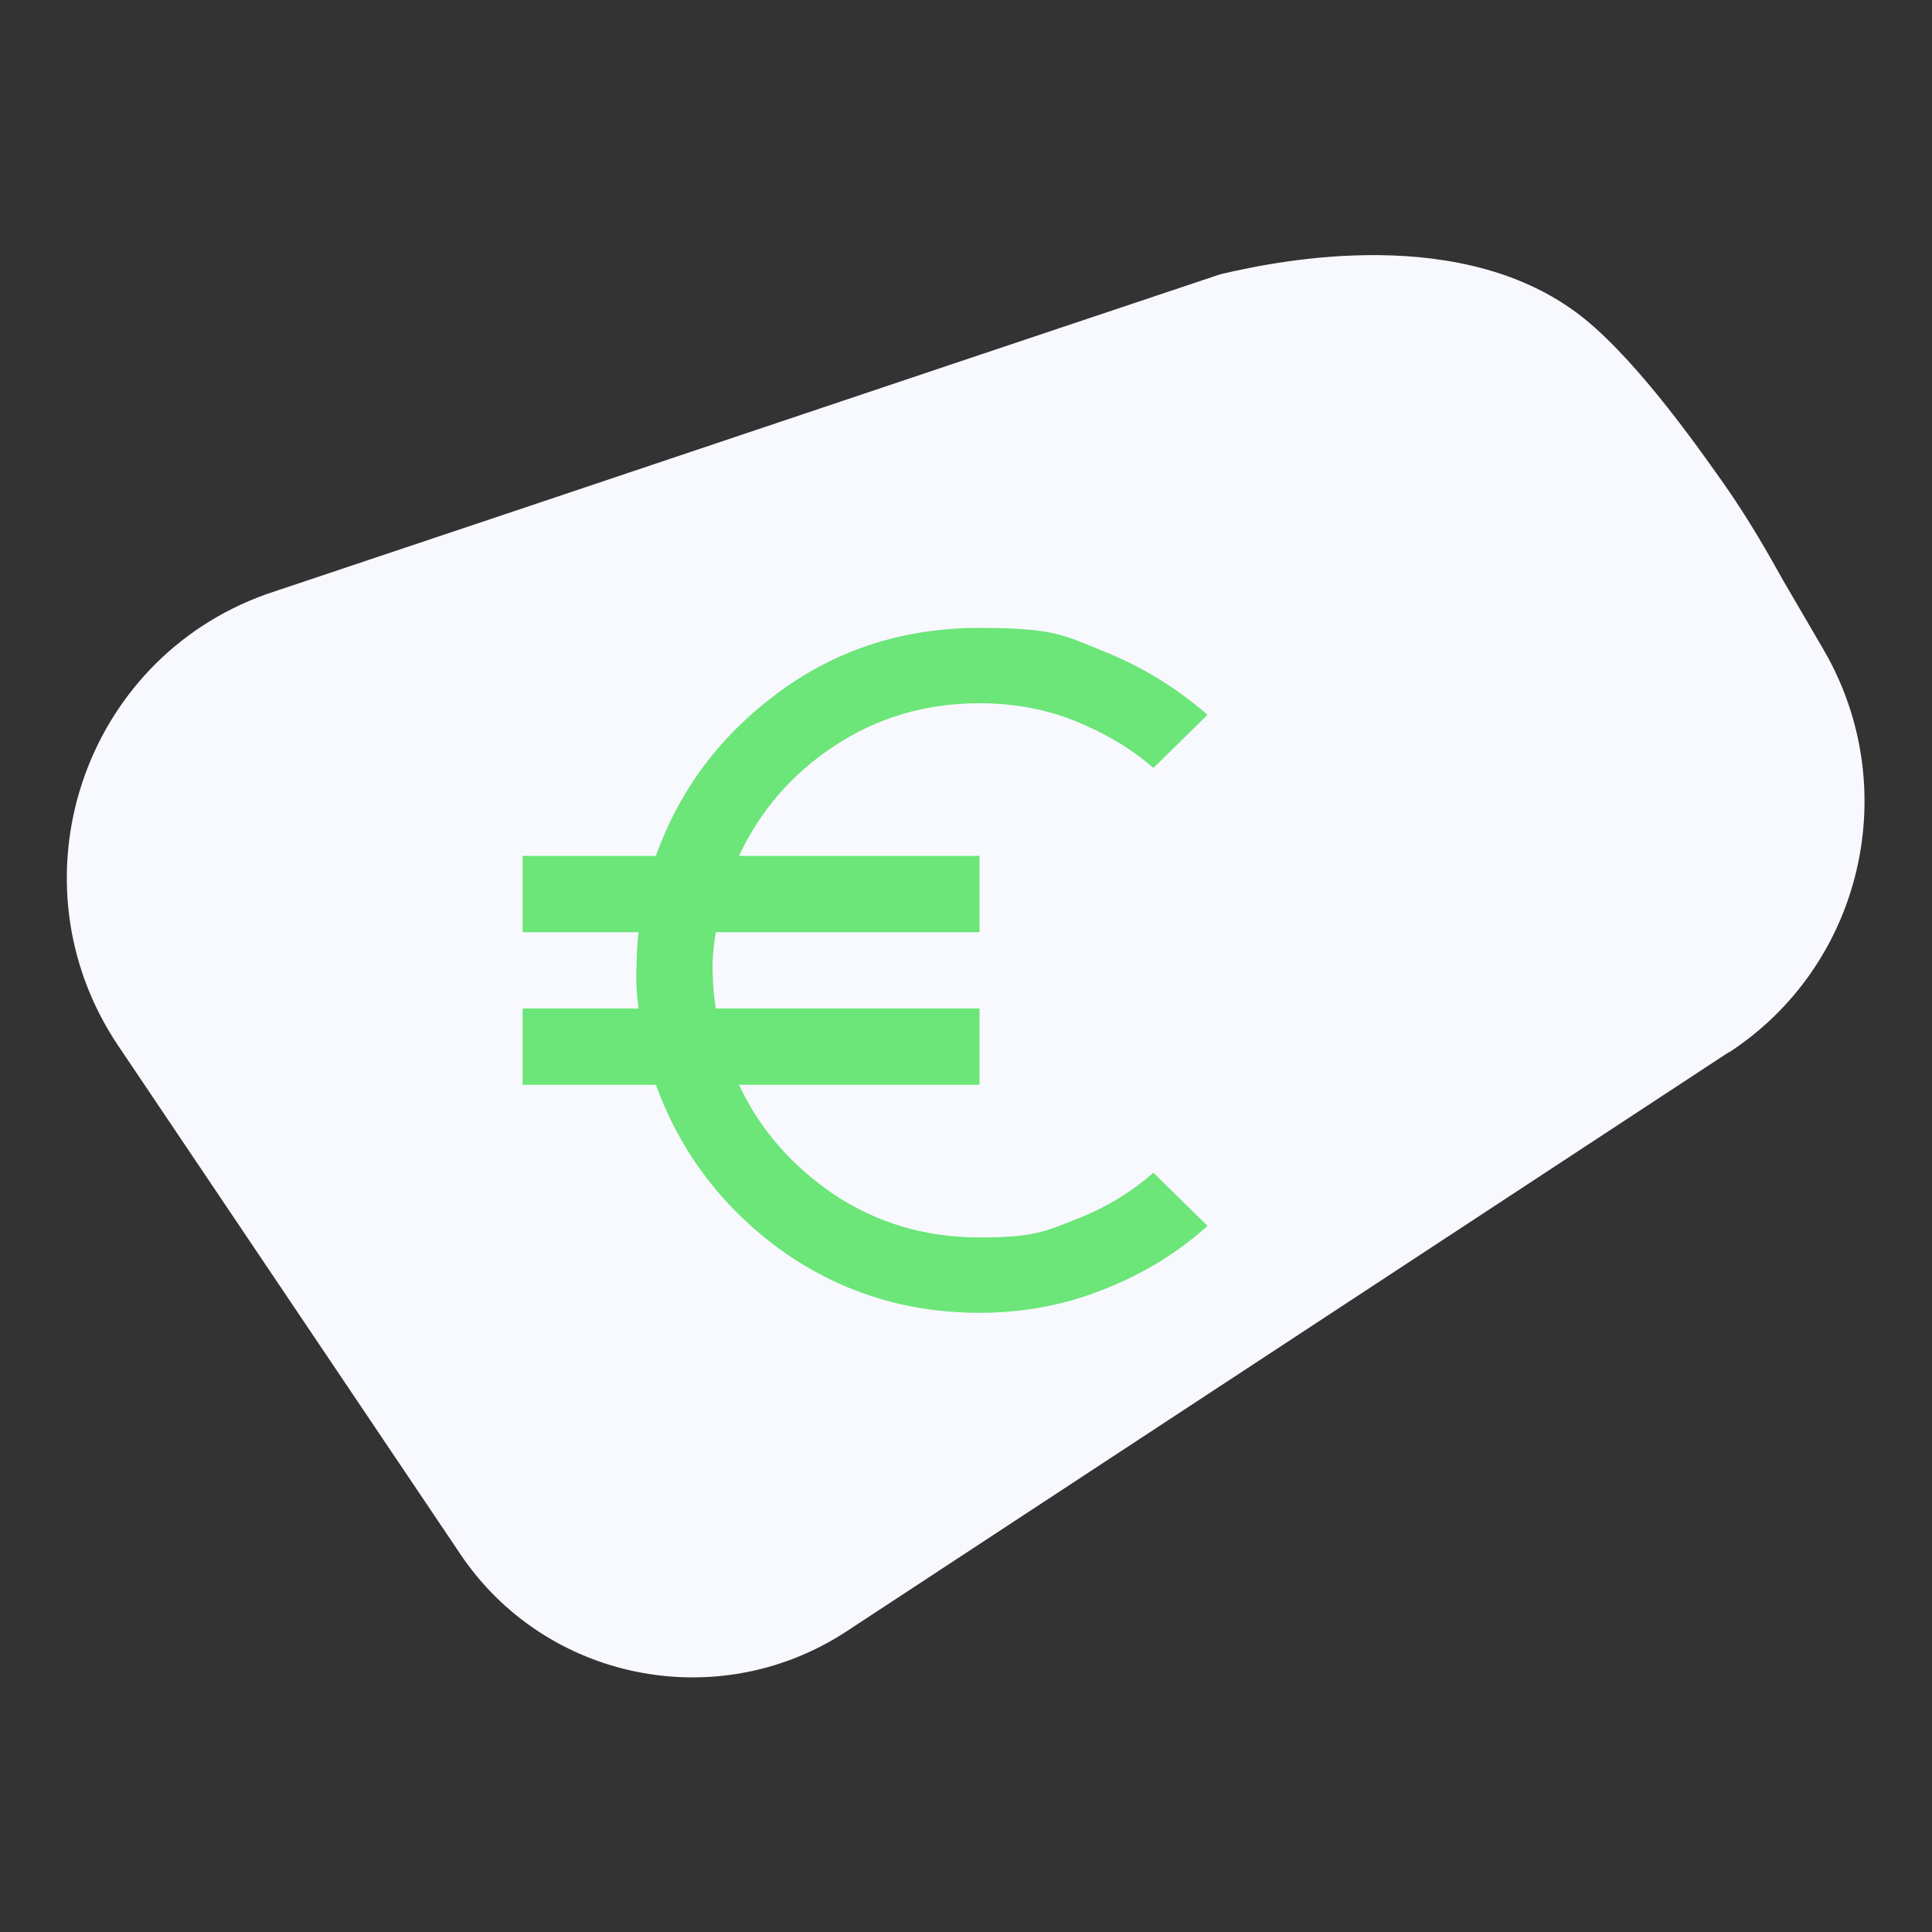 <?xml version="1.0" encoding="UTF-8"?>
<svg xmlns="http://www.w3.org/2000/svg" version="1.1" viewBox="0 0 200 200">
  <rect x="0" y="0" width="200" height="200" fill="#333333" stroke="none"/>
  <!-- Generator: Adobe Illustrator 29.2.1, SVG Export Plug-In . SVG Version: 2.1.0 Build 116)  -->
  <defs>
    <style>
      .st0, .st1, .st2, .st3, .st4, .st5, .st6, .st7, .st8 {
        display: none;
      }

      .st0, .st5, .st9, .st8, .st10 {
        fill: #6ce579;
      }

      .st1, .st11 {
        fill: #e6007e;
      }

      .st2 {
        fill: #fff;
      }

      .st3 {
        stroke-width: 5.5px;
      }

      .st3, .st5, .st9, .st8 {
        stroke: #6ce579;
        stroke-miterlimit: 10;
      }

      .st4, .st12 {
        fill: #634796;
      }

      .st7 {
        fill: #ffc200;
      }

      .st13 {
        fill: #f8f8ff;
      }

      .st8 {
        stroke-width: .5px;
      }
    </style>
  </defs>
  <g id="Achtergrondje">
    <path class="st13" d="M179,108.9l-91.4,60c-13.3,8.7-31.2,5.1-40-8.1L12.2,108.2c-11.3-16.9-3.7-39.9,15.4-46.7,32.9-11,65.8-22.1,98.7-33.1,6.3-1.5,25.3-5.3,37.6,4.5,6,4.8,12.7,14.6,14.5,17.1,2.8,4,4.8,7.6,6.2,10.1l4.2,7.2c8.3,14.3,4,32.7-9.9,41.7Z"/>
  </g>
  <g id="_x31_._Smiley" class="st6">
    <path class="st11" d="M142.5,69.1"/>
    <path class="st12" d="M112.7,96.4c1.5,0,2.8-.5,3.9-1.6s1.6-2.3,1.6-3.9-.5-2.8-1.6-3.9-2.3-1.6-3.9-1.6-2.8.5-3.9,1.6-1.6,2.3-1.6,3.9.5,2.8,1.6,3.9,2.3,1.6,3.9,1.6ZM87.3,96.4c1.5,0,2.8-.5,3.9-1.6s1.6-2.3,1.6-3.9-.5-2.8-1.6-3.9-2.3-1.6-3.9-1.6-2.8.5-3.9,1.6-1.6,2.3-1.6,3.9.5,2.8,1.6,3.9,2.3,1.6,3.9,1.6ZM100,120c4.1,0,7.8-1.2,11.2-3.5s5.8-5.4,7.3-9.2h-6c-1.3,2.2-3.1,4-5.3,5.3s-4.6,2-7.2,2-5-.7-7.2-2-4-3.1-5.3-5.3h-6c1.5,3.8,3.9,6.9,7.3,9.2s7.1,3.5,11.2,3.5ZM100,136.3c-5,0-9.7-1-14.2-2.9s-8.3-4.5-11.5-7.8-5.9-7.1-7.8-11.5-2.9-9.1-2.9-14.2,1-9.7,2.9-14.2,4.5-8.3,7.8-11.5,7.1-5.9,11.5-7.8,9.1-2.9,14.2-2.9,9.7,1,14.2,2.9,8.3,4.5,11.5,7.8,5.9,7.1,7.8,11.5,2.9,9.1,2.9,14.2-1,9.7-2.9,14.2-4.5,8.3-7.8,11.5-7.1,5.9-11.5,7.8-9.1,2.9-14.2,2.9ZM100,129c8.1,0,15-2.8,20.6-8.4s8.4-12.5,8.4-20.6-2.8-15-8.4-20.6-12.5-8.4-20.6-8.4-15,2.8-20.6,8.4-8.4,12.5-8.4,20.6,2.8,15,8.4,20.6,12.5,8.4,20.6,8.4Z"/>
  </g>
  <g id="_x32_._Question_Mark" class="st6">
    <path class="st12" d="M98.8,139.8c-9.2-2.3-16.8-7.6-22.8-15.9-6-8.3-9-17.4-9-27.5v-24.3l31.8-11.9,31.8,11.9v24.3c0,10.1-3,19.2-9,27.5-6,8.3-13.6,13.5-22.8,15.9ZM98.8,131.4c6.9-2.2,12.6-6.6,17.1-13.1,4.5-6.6,6.8-13.9,6.8-21.9v-18.8l-23.9-9-23.9,9v18.8c0,8,2.3,15.3,6.8,21.9,4.5,6.6,10.2,10.9,17.1,13.1ZM98.8,119.9c1.1,0,2.1-.4,2.9-1.2.8-.8,1.2-1.8,1.2-2.9s-.4-2.1-1.2-2.9c-.8-.8-1.8-1.2-2.9-1.2s-2.1.4-2.9,1.2-1.2,1.8-1.2,2.9.4,2.1,1.2,2.9,1.8,1.2,2.9,1.2ZM96,107.2h6v-2.2c0-.7.2-1.4.5-2.1.4-.9.9-1.7,1.6-2.3s1.4-1.3,2.1-1.9c1.1-1.1,2.1-2.4,2.9-3.8.8-1.4,1.2-2.9,1.2-4.6,0-3-1.1-5.4-3.4-7.3s-5-2.8-8-2.8-5,.8-7.1,2.3-3.5,3.5-4.2,6.1l5.4,2.2c.4-1.3,1.1-2.5,2.2-3.4s2.3-1.4,3.7-1.4,2.7.4,3.8,1.3,1.6,2,1.6,3.3-.3,2.2-1,3.1-1.5,1.8-2.3,2.6c-.8.7-1.6,1.5-2.4,2.2s-1.4,1.6-1.9,2.6c-.5.9-.7,1.9-.7,2.9v3.1Z"/>
  </g>
  <g id="_x33_._Gebruik" class="st6">
    <path class="st12" d="M90.1,95c-4.4,0-8.3-1.6-11.4-4.8-3.2-3.2-4.8-7-4.8-11.4s1.6-8.3,4.8-11.4c3.2-3.2,7-4.8,11.4-4.8s8.3,1.6,11.4,4.8c3.2,3.2,4.8,7,4.8,11.4s-1.6,8.3-4.8,11.4-7,4.8-11.4,4.8ZM57.8,127.4v-11.3c0-2.2.6-4.3,1.7-6.3s2.7-3.4,4.8-4.4c3.4-1.8,7.3-3.2,11.6-4.4,4.3-1.2,9.1-1.8,14.3-1.8h1.4c.4,0,.8,0,1.2.2-.5,1.2-1,2.5-1.4,3.8s-.7,2.7-.9,4.1h-.4c-4.8,0-9.1.6-12.9,1.8-3.8,1.2-6.9,2.4-9.4,3.6-.6.3-1.1.8-1.5,1.4s-.6,1.3-.6,2v3.2h25.5c.4,1.4.9,2.8,1.6,4.2s1.4,2.7,2.2,3.9h-37.4ZM114.4,131.4l-1.2-6.1c-.8-.3-1.6-.7-2.3-1.1s-1.4-.8-2.2-1.4l-5.9,1.8-4-6.9,4.7-4c-.1-.9-.2-1.8-.2-2.6s0-1.7.2-2.6l-4.7-4,4-6.9,5.9,1.8c.7-.5,1.5-1,2.2-1.4s1.5-.7,2.3-1.1l1.2-6.1h8.1l1.2,6.1c.8.3,1.6.7,2.3,1.1s1.4.9,2.2,1.5l5.9-2,4,7.1-4.7,4c.1.8.2,1.7.2,2.5s0,1.7-.2,2.5l4.7,4-4,6.9-5.9-1.8c-.7.5-1.5,1-2.2,1.4s-1.5.7-2.3,1.1l-1.2,6.1h-8.1ZM118.4,119.3c2.2,0,4.1-.8,5.7-2.4,1.6-1.6,2.4-3.5,2.4-5.7s-.8-4.1-2.4-5.7-3.5-2.4-5.7-2.4-4.1.8-5.7,2.4c-1.6,1.6-2.4,3.5-2.4,5.7s.8,4.1,2.4,5.7c1.6,1.6,3.5,2.4,5.7,2.4ZM90.1,86.9c2.2,0,4.1-.8,5.7-2.4s2.4-3.5,2.4-5.7-.8-4.1-2.4-5.7-3.5-2.4-5.7-2.4-4.1.8-5.7,2.4-2.4,3.5-2.4,5.7.8,4.1,2.4,5.7,3.5,2.4,5.7,2.4Z"/>
  </g>
  <g id="_x34_._Psychology" class="st6">
    <path class="st12" d="M74.6,136.3v-15.6c-3.4-3.1-6.1-6.8-8-11s-2.9-8.6-2.9-13.3c0-9.1,3.2-16.8,9.5-23.1,6.3-6.3,14.1-9.5,23.1-9.5s14.3,2.2,20.1,6.7c5.8,4.4,9.6,10.2,11.4,17.4l4.7,18.6c.3,1.1,0,2.2-.6,3.1s-1.7,1.4-2.9,1.4h-7.3v10.9c0,2-.7,3.7-2.1,5.1-1.4,1.4-3.1,2.1-5.1,2.1h-7.3v7.3h-7.3v-14.5h14.5v-18.1h9.8l-3.4-14.1c-1.4-5.5-4.4-10-8.9-13.4s-9.7-5.2-15.6-5.2-13,2.4-18,7.3c-5,4.9-7.4,10.9-7.4,17.9s.7,7.1,2.2,10.3c1.5,3.3,3.6,6.2,6.3,8.7l2.4,2.2v18.9h-7.3ZM92.7,110.9h7.3l.5-4.5c.5-.2.9-.4,1.3-.6s.7-.5,1-.8l4.2,1.8,3.6-6.2-3.6-2.7c.1-.5.2-1,.2-1.5s0-1-.2-1.5l3.6-2.7-3.6-6.2-4.2,1.8c-.3-.3-.7-.6-1-.8s-.8-.5-1.3-.6l-.5-4.5h-7.3l-.5,4.5c-.5.2-.9.4-1.3.6s-.7.5-1,.8l-4.2-1.8-3.6,6.2,3.6,2.7c-.1.5-.2,1-.2,1.5s0,1,.2,1.5l-3.6,2.7,3.6,6.2,4.2-1.8c.3.3.7.6,1,.8s.8.5,1.3.6l.5,4.5ZM96.4,101.8c-1.5,0-2.8-.5-3.9-1.6s-1.6-2.3-1.6-3.9.5-2.8,1.6-3.9,2.3-1.6,3.9-1.6,2.8.5,3.9,1.6c1.1,1.1,1.6,2.3,1.6,3.9s-.5,2.8-1.6,3.9c-1.1,1.1-2.3,1.6-3.9,1.6Z"/>
  </g>
  <g id="_x35_._Trophy" class="st6">
    <path class="st12" d="M79.8,136.3v-8.1h16.1v-12.5c-3.3-.7-6.2-2.1-8.8-4.2s-4.5-4.6-5.7-7.7c-5-.6-9.3-2.8-12.6-6.6-3.4-3.8-5.1-8.2-5.1-13.4v-4c0-2.2.8-4.1,2.4-5.7,1.6-1.6,3.5-2.4,5.7-2.4h8.1v-8.1h40.3v8.1h8.1c2.2,0,4.1.8,5.7,2.4s2.4,3.5,2.4,5.7v4c0,5.1-1.7,9.6-5.1,13.4-3.4,3.8-7.6,6-12.6,6.6-1.2,3.1-3.1,5.7-5.7,7.7s-5.5,3.4-8.8,4.2v12.5h16.1v8.1h-40.3ZM79.8,95.2v-15.3h-8.1v4c0,2.6.7,4.9,2.2,6.9s3.4,3.5,5.8,4.4ZM100,108.1c3.4,0,6.2-1.2,8.6-3.5,2.4-2.4,3.5-5.2,3.5-8.6v-24.2h-24.2v24.2c0,3.4,1.2,6.2,3.5,8.6,2.4,2.4,5.2,3.5,8.6,3.5ZM120.2,95.2c2.4-.9,4.4-2.3,5.8-4.4s2.2-4.4,2.2-6.9v-4h-8.1v15.3Z"/>
  </g>
  <g id="_x36_._Touch" class="st6">
    <path class="st12" d="M94.9,137.4c-1.7,0-3.2-.4-4.7-1.1s-2.7-1.7-3.7-3l-19.4-24.6,1.7-1.8c1.2-1.2,2.6-2,4.3-2.2s3.2,0,4.6,1l6.6,4v-29.2c0-1,.3-1.9,1-2.5s1.5-1,2.5-1,1.9.3,2.6,1,1.1,1.5,1.1,2.5v42l-8.6-5.3,9.2,11.8c.4.4.8.7,1.2,1s1,.4,1.5.4h19.7c2,0,3.6-.7,5-2.1s2.1-3.1,2.1-5v-14.2c0-1-.3-1.9-1-2.5s-1.5-1-2.5-1h-19.5v-7.1h19.5c3,0,5.5,1,7.6,3.1s3.1,4.6,3.1,7.6v14.2c0,3.9-1.4,7.3-4.2,10-2.8,2.8-6.1,4.2-10,4.2h-19.7ZM72.5,89.3c-.8-1.3-1.4-2.7-1.8-4.2s-.6-3.1-.6-4.7c0-4.9,1.7-9.1,5.2-12.6s7.7-5.2,12.6-5.2,9.1,1.7,12.6,5.2,5.2,7.7,5.2,12.6-.2,3.2-.6,4.7-1,2.9-1.8,4.2l-6.1-3.6c.5-.8.8-1.7,1.1-2.5s.4-1.8.4-2.8c0-3-1-5.5-3.1-7.6-2.1-2.1-4.6-3.1-7.6-3.1s-5.5,1-7.6,3.1c-2.1,2.1-3.1,4.6-3.1,7.6s.1,1.9.4,2.8.6,1.7,1.1,2.5l-6.1,3.6Z"/>
  </g>
  <g id="_x37_._Touch_2" class="st6">
    <path class="st12" d="M82,116c-5.9,0-10.9-2.1-15-6.2-4.1-4.1-6.2-9.1-6.2-15s2.1-10.9,6.2-15c4.1-4.1,9.1-6.2,15-6.2h35.2c5.9,0,10.9,2.1,15,6.2s6.2,9.1,6.2,15-2.1,10.9-6.2,15-9.1,6.2-15,6.2h-35.2ZM82,109h35.2c3.9,0,7.2-1.4,10-4.1s4.1-6.1,4.1-10-1.4-7.2-4.1-10-6.1-4.1-10-4.1h-35.2c-3.9,0-7.2,1.4-10,4.1s-4.1,6.1-4.1,10,1.4,7.2,4.1,10,6.1,4.1,10,4.1ZM117.2,105.5c2.9,0,5.4-1,7.5-3.1s3.1-4.5,3.1-7.5-1-5.4-3.1-7.5-4.5-3.1-7.5-3.1-5.4,1-7.5,3.1-3.1,4.5-3.1,7.5,1,5.4,3.1,7.5,4.5,3.1,7.5,3.1Z"/>
  </g>
  <g id="Laag_9">
    <path class="st2" d="M182.1,106.5l-91.4,60c-13.3,8.7-31.2,5.1-40-8.1L15.3,105.7c-11.3-16.9-3.7-39.9,15.4-46.7,32.9-11,65.8-22.1,98.7-33.1,6.3-1.5,25.3-5.3,37.6,4.5,6,4.8,12.7,14.6,14.5,17.1,2.8,4,4.8,7.6,6.2,10.1l4.2,7.2c8.3,14.3,4,32.7-9.9,41.7Z"/>
    <path class="st1" d="M320.5,29.3"/>
    <path class="st2" d="M182.1,106.5l-91.4,60c-13.3,8.7-31.2,5.1-40-8.1L15.3,105.7c-11.3-16.9-3.7-39.9,15.4-46.7,32.9-11,65.8-22.1,98.7-33.1,6.3-1.5,25.3-5.3,37.6,4.5,6,4.8,12.7,14.6,14.5,17.1,2.8,4,4.8,7.6,6.2,10.1l4.2,7.2c8.3,14.3,4,32.7-9.9,41.7Z"/>
    <path class="st0" d="M112.2,94.1c1.5,0,2.7-.5,3.7-1.5s1.5-2.3,1.5-3.7-.5-2.7-1.5-3.7-2.3-1.5-3.7-1.5-2.7.5-3.7,1.5-1.5,2.3-1.5,3.7.5,2.7,1.5,3.7,2.3,1.5,3.7,1.5ZM87.7,94.1c1.5,0,2.7-.5,3.7-1.5s1.5-2.3,1.5-3.7-.5-2.7-1.5-3.7-2.3-1.5-3.7-1.5-2.7.5-3.7,1.5-1.5,2.3-1.5,3.7.5,2.7,1.5,3.7,2.3,1.5,3.7,1.5ZM99.9,116.8c4,0,7.6-1.1,10.8-3.4s5.6-5.2,7-8.9h-5.8c-1.3,2.2-3,3.9-5.1,5.1s-4.4,1.9-7,1.9-4.8-.6-7-1.9-3.8-3-5.1-5.1h-5.8c1.5,3.7,3.8,6.6,7,8.9s6.8,3.4,10.8,3.4ZM99.9,132.6c-4.8,0-9.4-.9-13.6-2.8-4.3-1.8-8-4.3-11.1-7.5s-5.6-6.9-7.5-11.1c-1.8-4.3-2.8-8.8-2.8-13.6s.9-9.4,2.8-13.6,4.3-8,7.5-11.1,6.9-5.6,11.1-7.5c4.3-1.8,8.8-2.8,13.6-2.8s9.4.9,13.6,2.8,8,4.3,11.1,7.5,5.6,6.9,7.5,11.1,2.8,8.8,2.8,13.6-.9,9.4-2.8,13.6-4.3,8-7.5,11.1-6.9,5.6-11.1,7.5c-4.3,1.8-8.8,2.8-13.6,2.8ZM99.9,125.6c7.8,0,14.4-2.7,19.9-8.1s8.1-12,8.1-19.9-2.7-14.4-8.1-19.9-12-8.1-19.9-8.1-14.4,2.7-19.9,8.1-8.1,12-8.1,19.9,2.7,14.4,8.1,19.9,12,8.1,19.9,8.1Z"/>
    <path class="st0" d="M98.8,135.9c-8.9-2.2-16.2-7.3-22-15.3-5.8-8-8.7-16.8-8.7-26.5v-23.4l30.7-11.5,30.7,11.5v23.4c0,9.7-2.9,18.6-8.7,26.5-5.8,8-13.1,13.1-22,15.3ZM98.8,127.9c6.7-2.1,12.2-6.3,16.5-12.7,4.3-6.3,6.5-13.4,6.5-21.1v-18.1l-23-8.6-23,8.6v18.1c0,7.7,2.2,14.8,6.5,21.1,4.3,6.3,9.8,10.6,16.5,12.7ZM98.8,116.8c1.1,0,2-.4,2.8-1.2.8-.8,1.2-1.7,1.2-2.8s-.4-2-1.2-2.8c-.8-.8-1.7-1.2-2.8-1.2s-2,.4-2.8,1.2-1.2,1.7-1.2,2.8.4,2,1.2,2.8,1.7,1.2,2.8,1.2ZM96,104.5h5.8v-2.1c0-.7.2-1.4.5-2,.4-.9.9-1.6,1.5-2.3s1.3-1.2,2-1.9c1.1-1.1,2-2.3,2.8-3.6.8-1.3,1.2-2.8,1.2-4.4,0-2.9-1.1-5.2-3.3-7.1s-4.8-2.7-7.7-2.7-4.8.7-6.9,2.2-3.4,3.4-4.1,5.9l5.2,2.1c.4-1.3,1.1-2.4,2.2-3.3s2.3-1.3,3.6-1.3,2.6.4,3.7,1.2,1.6,1.9,1.6,3.2-.3,2.1-1,3-1.4,1.8-2.3,2.5c-.8.7-1.5,1.4-2.3,2.2s-1.4,1.6-1.8,2.5c-.4.9-.7,1.8-.7,2.8v3Z"/>
    <path class="st0" d="M91.9,96.1c-4.4,0-8.3-1.6-11.4-4.8-3.2-3.2-4.8-7-4.8-11.4s1.6-8.3,4.8-11.4c3.2-3.2,7-4.8,11.4-4.8s8.3,1.6,11.4,4.8c3.2,3.2,4.8,7,4.8,11.4s-1.6,8.3-4.8,11.4-7,4.8-11.4,4.8ZM59.6,128.4v-11.3c0-2.2.6-4.3,1.7-6.3s2.7-3.4,4.8-4.4c3.4-1.8,7.3-3.2,11.6-4.4,4.3-1.2,9.1-1.8,14.3-1.8h1.4c.4,0,.8,0,1.2.2-.5,1.2-1,2.5-1.4,3.8s-.7,2.7-.9,4.1h-.4c-4.8,0-9.1.6-12.9,1.8-3.8,1.2-6.9,2.4-9.4,3.6-.6.3-1.1.8-1.5,1.4s-.6,1.3-.6,2v3.2h25.5c.4,1.4.9,2.8,1.6,4.2.7,1.4,1.4,2.7,2.2,3.9h-37.4ZM116.2,132.5l-1.2-6.1c-.8-.3-1.6-.7-2.3-1.1s-1.4-.8-2.2-1.4l-5.9,1.8-4-6.9,4.7-4c-.1-.9-.2-1.8-.2-2.6s0-1.7.2-2.6l-4.7-4,4-6.9,5.9,1.8c.7-.5,1.5-1,2.2-1.4s1.5-.7,2.3-1.1l1.2-6.1h8.1l1.2,6.1c.8.3,1.6.7,2.3,1.1s1.4.9,2.2,1.5l5.9-2,4,7.1-4.7,4c.1.8.2,1.7.2,2.5s0,1.7-.2,2.5l4.7,4-4,6.9-5.9-1.8c-.7.5-1.5,1-2.2,1.4s-1.5.7-2.3,1.1l-1.2,6.1h-8.1ZM120.3,120.3c2.2,0,4.1-.8,5.7-2.4,1.6-1.6,2.4-3.5,2.4-5.7s-.8-4.1-2.4-5.7c-1.6-1.6-3.5-2.4-5.7-2.4s-4.1.8-5.7,2.4c-1.6,1.6-2.4,3.5-2.4,5.7s.8,4.1,2.4,5.7c1.6,1.6,3.5,2.4,5.7,2.4ZM91.9,88c2.2,0,4.1-.8,5.7-2.4s2.4-3.5,2.4-5.7-.8-4.1-2.4-5.7-3.5-2.4-5.7-2.4-4.1.8-5.7,2.4-2.4,3.5-2.4,5.7.8,4.1,2.4,5.7,3.5,2.4,5.7,2.4Z"/>
    <path class="st0" d="M75.4,132.7v-15c-3.3-3-5.9-6.6-7.7-10.6-1.8-4.1-2.8-8.3-2.8-12.8,0-8.7,3.1-16.2,9.2-22.3,6.1-6.1,13.6-9.2,22.3-9.2s13.7,2.1,19.4,6.4c5.6,4.3,9.3,9.9,11,16.8l4.5,17.9c.3,1.1,0,2.1-.6,3s-1.6,1.4-2.8,1.4h-7v10.5c0,1.9-.7,3.6-2.1,4.9-1.4,1.4-3,2.1-4.9,2.1h-7v7h-7v-14h14v-17.5h9.4l-3.3-13.6c-1.3-5.3-4.2-9.6-8.6-12.9s-9.4-5-15-5-12.5,2.4-17.3,7.1c-4.8,4.7-7.2,10.5-7.2,17.2s.7,6.8,2.1,10c1.4,3.1,3.5,5.9,6.1,8.4l2.3,2.1v18.2h-7ZM92.9,108.2h7l.5-4.4c.5-.2.9-.4,1.3-.6s.7-.5,1-.8l4,1.7,3.5-5.9-3.5-2.6c.1-.5.2-.9.2-1.4s0-.9-.2-1.4l3.5-2.6-3.5-5.9-4,1.7c-.3-.3-.6-.6-1-.8s-.8-.4-1.3-.6l-.5-4.4h-7l-.5,4.4c-.5.2-.9.4-1.3.6s-.7.5-1,.8l-4-1.7-3.5,5.9,3.5,2.6c-.1.5-.2.9-.2,1.4s0,.9.2,1.4l-3.5,2.6,3.5,5.9,4-1.7c.3.3.6.6,1,.8s.8.4,1.3.6l.5,4.4ZM96.4,99.4c-1.5,0-2.7-.5-3.7-1.5s-1.5-2.3-1.5-3.7.5-2.7,1.5-3.7,2.3-1.5,3.7-1.5,2.7.5,3.7,1.5c1,1,1.5,2.3,1.5,3.7s-.5,2.7-1.5,3.7c-1,1-2.3,1.5-3.7,1.5Z"/>
    <path class="st0" d="M80.5,132.6v-7.8h15.6v-12.1c-3.2-.7-6-2.1-8.5-4s-4.3-4.5-5.5-7.4c-4.9-.6-8.9-2.7-12.2-6.4-3.3-3.7-4.9-8-4.9-12.9v-3.9c0-2.1.8-4,2.3-5.5,1.5-1.5,3.4-2.3,5.5-2.3h7.8v-7.8h38.9v7.8h7.8c2.1,0,4,.8,5.5,2.3s2.3,3.4,2.3,5.5v3.9c0,4.9-1.6,9.2-4.9,12.9-3.3,3.7-7.3,5.8-12.2,6.4-1.2,3-3,5.5-5.5,7.4s-5.3,3.3-8.5,4v12.1h15.6v7.8h-38.9ZM80.5,92.9v-14.8h-7.8v3.9c0,2.5.7,4.7,2.1,6.7s3.3,3.4,5.6,4.2ZM99.9,105.3c3.2,0,6-1.1,8.3-3.4s3.4-5,3.4-8.3v-23.3h-23.3v23.3c0,3.2,1.1,6,3.4,8.3,2.3,2.3,5,3.4,8.3,3.4ZM119.4,92.9c2.3-.8,4.2-2.3,5.6-4.2s2.1-4.2,2.1-6.7v-3.9h-7.8v14.8Z"/>
    <path class="st0" d="M95,133.6c-1.6,0-3.1-.3-4.5-1s-2.6-1.7-3.6-2.9l-18.7-23.8,1.6-1.7c1.1-1.2,2.5-1.9,4.1-2.1s3.1,0,4.5.9l6.3,3.9v-28.1c0-1,.3-1.8,1-2.4s1.5-1,2.4-1,1.8.3,2.5,1,1,1.5,1,2.4v40.5l-8.3-5.1,8.9,11.4c.3.4.7.7,1.2.9s.9.3,1.5.3h19c1.9,0,3.5-.7,4.8-2,1.3-1.3,2-3,2-4.8v-13.7c0-1-.3-1.8-1-2.4s-1.5-1-2.4-1h-18.8v-6.9h18.8c2.9,0,5.3,1,7.3,3s3,4.4,3,7.3v13.7c0,3.8-1.3,7-4,9.7-2.7,2.7-5.9,4-9.7,4h-19ZM73.4,87.3c-.7-1.3-1.3-2.6-1.7-4.1s-.6-3-.6-4.5c0-4.7,1.7-8.8,5-12.1,3.3-3.3,7.4-5,12.1-5s8.8,1.7,12.1,5c3.3,3.3,5,7.4,5,12.1s-.2,3-.6,4.5-1,2.8-1.7,4.1l-5.9-3.4c.5-.8.8-1.6,1-2.4s.3-1.7.3-2.7c0-2.9-1-5.3-3-7.3-2-2-4.4-3-7.3-3s-5.3,1-7.3,3c-2,2-3,4.4-3,7.3s.1,1.9.3,2.7.6,1.6,1,2.4l-5.9,3.4Z"/>
    <g id="Laag_10" class="st6">
      <path class="st10" d="M96.4,115.1h7v-21h-7v21ZM99.9,87.1c1,0,1.8-.3,2.5-1,.7-.7,1-1.5,1-2.5s-.3-1.8-1-2.5c-.7-.7-1.5-1-2.5-1s-1.8.3-2.5,1-1,1.5-1,2.5.3,1.8,1,2.5,1.5,1,2.5,1ZM99.9,132.6c-4.8,0-9.4-.9-13.6-2.8s-8-4.3-11.1-7.5-5.6-6.9-7.5-11.1-2.8-8.8-2.8-13.6.9-9.4,2.8-13.6,4.3-8,7.5-11.1,6.9-5.6,11.1-7.5,8.8-2.8,13.6-2.8,9.4.9,13.6,2.8,8,4.3,11.1,7.5,5.6,6.9,7.5,11.1,2.8,8.8,2.8,13.6-.9,9.4-2.8,13.6-4.3,8-7.5,11.1c-3.1,3.1-6.9,5.6-11.1,7.5s-8.8,2.8-13.6,2.8ZM99.9,125.6c7.8,0,14.4-2.7,19.9-8.1s8.1-12,8.1-19.9-2.7-14.4-8.1-19.9-12-8.1-19.9-8.1-14.4,2.7-19.9,8.1-8.1,12-8.1,19.9,2.7,14.4,8.1,19.9,12,8.1,19.9,8.1Z"/>
    </g>
    <g id="Laag_11" class="st6">
      <path class="st10" d="M66,123.8v-9.8h6.6v-36.1c0-1.8.6-3.3,1.9-4.6s2.8-1.9,4.6-1.9h49.2v6.6h-49.2v36.1h19.7v9.8h-32.8ZM108.6,123.8c-.9,0-1.7-.3-2.3-.9s-.9-1.4-.9-2.3v-32.8c0-.9.3-1.7.9-2.3s1.4-.9,2.3-.9h19.7c.9,0,1.7.3,2.3.9s.9,1.4.9,2.3v32.8c0,.9-.3,1.7-.9,2.3s-1.4.9-2.3.9h-19.7ZM111.9,114h13.1v-22.9h-13.1v22.9ZM111.9,114h13.1-13.1Z"/>
    </g>
    <g id="Laag_12" class="st6">
      <path class="st10" d="M77.5,123.8c-3.1,0-5.8-1.1-8-3.3-2.2-2.2-3.3-4.8-3.3-8h-7.5v-33.7c0-2.1.7-3.8,2.2-5.3,1.5-1.5,3.2-2.2,5.3-2.2h52.4l22.5,22.5v18.7h-7.5c0,3.1-1.1,5.8-3.3,8-2.2,2.2-4.8,3.3-8,3.3s-5.8-1.1-8-3.3c-2.2-2.2-3.3-4.8-3.3-8h-22.5c0,3.1-1.1,5.8-3.3,8-2.2,2.2-4.8,3.3-8,3.3ZM111.2,90.1h15l-11.2-11.2h-3.7v11.2ZM88.8,90.1h15v-11.2h-15v11.2ZM66.3,90.1h15v-11.2h-15v11.2ZM77.5,117.2c1.3,0,2.4-.5,3.3-1.4s1.4-2,1.4-3.3-.5-2.4-1.4-3.3-2-1.4-3.3-1.4-2.4.5-3.3,1.4-1.4,2-1.4,3.3.5,2.4,1.4,3.3,2,1.4,3.3,1.4ZM122.5,117.2c1.3,0,2.4-.5,3.3-1.4s1.4-2,1.4-3.3-.5-2.4-1.4-3.3-2-1.4-3.3-1.4-2.4.5-3.3,1.4-1.4,2-1.4,3.3.5,2.4,1.4,3.3,2,1.4,3.3,1.4ZM66.3,105.1h3c1.1-1.1,2.3-2,3.7-2.7s2.9-1,4.6-1,3.2.3,4.6,1,2.6,1.6,3.7,2.7h28.5c1.1-1.1,2.3-2,3.7-2.7s2.9-1,4.6-1,3.2.3,4.6,1,2.6,1.6,3.7,2.7h3v-7.5h-67.4v7.5ZM133.7,97.6h-67.4,67.4Z"/>
    </g>
    <g id="Laag_13" class="st6">
      <path class="st10" d="M77.6,130.4c-3.1,0-5.8-1.1-7.9-3.3s-3.3-4.8-3.3-7.9h-7.5v-41.1c0-2.1.7-3.8,2.2-5.3,1.5-1.5,3.2-2.2,5.3-2.2h52.4v15h11.2l11.2,15v18.7h-7.5c0,3.1-1.1,5.8-3.3,7.9s-4.8,3.3-7.9,3.3-5.8-1.1-7.9-3.3-3.3-4.8-3.3-7.9h-22.4c0,3.1-1.1,5.8-3.3,7.9s-4.8,3.3-7.9,3.3ZM77.6,122.9c1.1,0,1.9-.4,2.7-1.1.7-.7,1.1-1.6,1.1-2.7s-.4-1.9-1.1-2.7-1.6-1.1-2.7-1.1-1.9.4-2.7,1.1-1.1,1.6-1.1,2.7.4,1.9,1.1,2.7c.7.7,1.6,1.1,2.7,1.1ZM66.4,111.7h3c1.1-1.1,2.3-2,3.6-2.7s2.9-1,4.6-1,3.2.3,4.6,1,2.6,1.6,3.6,2.7h25.4v-33.7h-44.9v33.7ZM122.5,122.9c1.1,0,1.9-.4,2.7-1.1.7-.7,1.1-1.6,1.1-2.7s-.4-1.9-1.1-2.7-1.6-1.1-2.7-1.1-1.9.4-2.7,1.1-1.1,1.6-1.1,2.7.4,1.9,1.1,2.7c.7.7,1.6,1.1,2.7,1.1ZM118.8,104.2h15.9l-8.4-11.2h-7.5v11.2Z"/>
    </g>
    <path class="st4" d="M82.6,113c-5.7,0-10.5-2-14.4-5.9-4-4-5.9-8.8-5.9-14.4s2-10.5,5.9-14.4c4-4,8.8-5.9,14.4-5.9h34c5.7,0,10.5,2,14.4,5.9,4,4,5.9,8.8,5.9,14.4s-2,10.5-5.9,14.4-8.8,5.9-14.4,5.9h-34ZM82.6,106.2h34c3.7,0,6.9-1.3,9.6-4s4-5.9,4-9.6-1.3-6.9-4-9.6-5.9-4-9.6-4h-34c-3.7,0-6.9,1.3-9.6,4s-4,5.9-4,9.6,1.3,6.9,4,9.6,5.9,4,9.6,4ZM116.5,102.8c2.8,0,5.2-1,7.2-3,2-2,3-4.4,3-7.2s-1-5.2-3-7.2c-2-2-4.4-3-7.2-3s-5.2,1-7.2,3-3,4.4-3,7.2,1,5.2,3,7.2,4.4,3,7.2,3Z"/>
    <g id="Laag_14" class="st6">
      <path class="st9" d="M103.1,126.4v-10l17.4-17.9c.5-.5,1-.8,1.6-1.1s1.2-.3,1.7-.3,1.2.1,1.8.4,1.1.6,1.6,1.1l2.9,3c.4.5.7,1,1,1.6s.4,1.2.4,1.8-.1,1.2-.3,1.8-.5,1.2-1,1.7l-17.3,17.9h-9.7ZM126.7,105l-2.9-3,2.9,3ZM107.8,121.5h3l9.5-9.9-1.4-1.5-1.5-1.5-9.6,9.8v3.1ZM78,126.4c-1.7,0-3.2-.6-4.4-1.9s-1.8-2.8-1.8-4.6v-52.1c0-1.8.6-3.3,1.8-4.6s2.7-1.9,4.4-1.9h25.1l18.8,19.5v9.8h-6.3v-6.5h-15.7v-16.3h-22v52.1h18.8v6.5h-18.8ZM118.9,110.1l-1.5-1.5,2.9,3-1.4-1.5Z"/>
    </g>
    <g id="Laag_15" class="st6">
      <path class="st9" d="M109.6,114.6l5.2-5.2-13.7-13.7v-17h-7.4v19.9l15.9,15.9ZM97.4,134.2c-5.1,0-9.9-1-14.4-2.9s-8.4-4.6-11.7-7.9c-3.3-3.3-6-7.2-7.9-11.7s-2.9-9.3-2.9-14.4,1-9.9,2.9-14.4,4.6-8.4,7.9-11.7,7.2-6,11.7-7.9,9.3-2.9,14.4-2.9,9.9,1,14.4,2.9,8.4,4.6,11.7,7.9c3.3,3.3,6,7.2,7.9,11.7s2.9,9.3,2.9,14.4-1,9.9-2.9,14.4-4.6,8.4-7.9,11.7c-3.3,3.3-7.2,6-11.7,7.9s-9.3,2.9-14.4,2.9ZM97.4,126.8c8.2,0,15.2-2.9,20.9-8.6,5.8-5.8,8.6-12.7,8.6-20.9s-2.9-15.2-8.6-20.9-12.7-8.6-20.9-8.6-15.2,2.9-20.9,8.6c-5.8,5.8-8.6,12.7-8.6,20.9s2.9,15.2,8.6,20.9c5.8,5.8,12.7,8.6,20.9,8.6Z"/>
    </g>
    <g id="Laag_16" class="st6">
      <path class="st9" d="M96.4,133.9l-28.3-15.4v-24.2l-16.2-8.9,44.5-24.2,44.5,24.2v32.3h-8.1v-27.9l-8.1,4.4v24.2l-28.3,15.4ZM96.4,100.4l27.7-15-27.7-15-27.7,15,27.7,15ZM96.4,124.7l20.2-10.9v-15.3l-20.2,11.1-20.2-11.1v15.3l20.2,10.9Z"/>
    </g>
    <path class="st5" d="M96.4,94.7c-4.5,0-8.4-1.6-11.6-4.8-3.2-3.2-4.8-7.1-4.8-11.6s1.6-8.4,4.8-11.6,7.1-4.8,11.6-4.8,8.4,1.6,11.6,4.8,4.8,7.1,4.8,11.6-1.6,8.4-4.8,11.6c-3.2,3.2-7.1,4.8-11.6,4.8ZM63.5,127.6v-11.5c0-2.3.6-4.5,1.8-6.4s2.8-3.4,4.8-4.5c4.2-2.1,8.6-3.7,12.9-4.8s8.8-1.6,13.4-1.6,9,.5,13.4,1.6,8.7,2.7,12.9,4.8c2,1,3.6,2.5,4.8,4.5s1.8,4.1,1.8,6.4v11.5H63.5ZM71.7,119.3h49.3v-3.3c0-.8-.2-1.4-.6-2.1s-.9-1.1-1.5-1.4c-3.7-1.8-7.4-3.2-11.2-4.2s-7.6-1.4-11.4-1.4-7.6.5-11.4,1.4-7.5,2.3-11.2,4.2c-.6.3-1.1.8-1.5,1.4s-.6,1.3-.6,2.1v3.3ZM96.4,86.5c2.3,0,4.2-.8,5.8-2.4s2.4-3.5,2.4-5.8-.8-4.2-2.4-5.8-3.5-2.4-5.8-2.4-4.2.8-5.8,2.4-2.4,3.5-2.4,5.8.8,4.2,2.4,5.8,3.5,2.4,5.8,2.4Z"/>
    <path class="st5" d="M98,127.6c-8.2,0-15.4-2.7-21.5-8.1-6.1-5.4-9.6-12.2-10.5-20.3h7.3c.8,6.2,3.6,11.3,8.3,15.3,4.7,4,10.1,6.1,16.4,6.1s12.9-2.4,17.7-7.3c4.8-4.8,7.3-10.7,7.3-17.7s-2.4-12.8-7.3-17.7-10.7-7.3-17.7-7.3-7.9.9-11.5,2.8-6.6,4.5-9,7.8h9.8v7.1h-21.4v-21.4h7.1v8.4c3-3.8,6.7-6.7,11.1-8.8s9-3.1,13.9-3.1,8.6.8,12.5,2.5,7.3,4,10.2,6.9,5.2,6.3,6.9,10.1,2.5,8.1,2.5,12.5-.8,8.6-2.5,12.5-4,7.3-6.9,10.1c-2.9,2.9-6.3,5.2-10.2,6.9s-8.1,2.5-12.5,2.5ZM108,110.5l-13.6-13.5v-19.2h7.1v16.4l11.4,11.4-5,5Z"/>
    <path class="st5" d="M87.7,127.3h-12.8c-1.9,0-3.4-.7-4.8-2-1.3-1.3-2-2.9-2-4.8v-12.8c2.7,0,5-.9,7.1-2.6,2-1.7,3-3.9,3-6.5s-1-4.8-3-6.5-4.4-2.6-7.1-2.6v-12.8c0-1.9.7-3.4,2-4.8,1.3-1.3,2.9-2,4.8-2h13.5c0-2.4.8-4.3,2.4-6s3.6-2.4,6-2.4,4.3.8,6,2.4c1.6,1.6,2.4,3.6,2.4,6h13.5c1.9,0,3.4.7,4.8,2s2,2.9,2,4.8v13.5c2.4,0,4.3.8,6,2.4,1.6,1.6,2.4,3.6,2.4,6s-.8,4.3-2.4,6-3.6,2.4-6,2.4v13.5c0,1.9-.7,3.4-2,4.8-1.3,1.3-2.9,2-4.8,2h-12.8c0-2.8-.9-5.2-2.6-7.1s-3.9-2.9-6.4-2.9-4.7,1-6.4,2.9-2.6,4.3-2.6,7.1ZM75,120.6h7.1c1.3-3.7,3.5-6.3,6.5-7.8s5.7-2.3,8.2-2.3,5.3.8,8.2,2.3,5.1,4.1,6.5,7.8h7.1v-20.2h6.7c.4,0,.8-.2,1.2-.5s.5-.7.5-1.2-.2-.8-.5-1.2-.7-.5-1.2-.5h-6.7v-20.2h-20.2v-6.7c0-.4-.2-.8-.5-1.2s-.7-.5-1.2-.5-.8.2-1.2.5-.5.7-.5,1.2v6.7h-20.2v7.4c3,1.1,5.5,3,7.3,5.6s2.8,5.6,2.8,8.8-.9,6.1-2.8,8.7-4.3,4.5-7.3,5.7v7.4Z"/>
    <path class="st5" d="M118.5,115.1h-19.5l-9.7,9.7c-1.3,1.3-2.9,2-4.9,2s-3.5-.7-4.9-2l-9.7-9.7c-1.3-1.3-2-3-2-4.9s.7-3.6,2-4.9l9.6-9.6v-19.5l39,39ZM101.9,108.2l-15.6-15.6v5.8l-11.7,11.7,9.7,9.7,11.7-11.7h5.8ZM82.4,69.5c6.1-3.9,12.8-5.5,19.9-4.7,7.1.8,13.3,3.7,18.4,8.9,5.2,5.2,8.1,11.3,8.9,18.4.8,7.1-.8,13.8-4.7,19.9l-5-5c2.6-4.7,3.5-9.7,2.7-14.9s-3.1-9.8-6.8-13.5-8.3-6.1-13.5-6.8-10.2.1-14.9,2.7l-5-5ZM92.5,79.6c3.3-1,6.6-1.2,9.9-.6,3.3.6,6.2,2.1,8.6,4.5s3.9,5.3,4.4,8.6c.5,3.3.3,6.6-.6,9.8l-5.8-5.8c0-1.4-.2-2.8-.6-4.2-.4-1.3-1.1-2.5-2.1-3.5s-2.2-1.8-3.6-2.2c-1.3-.5-2.8-.7-4.3-.7l-5.8-5.8Z"/>
    <g class="st6">
      <path class="st3" d="M81,104.4c3.5-4.3,1.4-10.6-4.2-11.7-1.4-.3-8.4,0-8.4-.2,0-4,0-7.9,0-11.9,0-2.7,1.8-4.4,4.5-4.4,3.9,0,7.7,0,11.6,0,.3,0,.6,0,1,0-1.5-5.4-.4-10,4.6-12.9,3.3-2,6.8-1.8,9.9.5,4.3,3.1,5.2,7.4,3.7,12.4.3,0,.6,0,.9,0,3.9,0,7.8,0,11.8,0,2.7,0,4.5,1.8,4.5,4.4,0,3.1,0,6.2,0,9.3,0,.3,0,.6,0,.9,5.4-1.7,10-.8,13.1,4.1,2.1,3.2,2.1,6.7,0,9.9-3.2,4.7-7.7,5.7-13,3.9,0,.3,0,.6,0,.9,0,3.1,0,6.2,0,9.3,0,2.7-1.7,4.5-4.5,4.5-14.5,0-28.9,0-43.4,0-2.7,0-4.5-1.8-4.5-4.5,0-3.9,0-7.9,0-11.8,0-.3,8.9,1.9,12.6-2.7ZM70.9,108.7c0,.4,0,.7,0,1,0,2.9,0,5.9,0,8.8,0,1.8.5,2.3,2.3,2.3,14.3,0,28.6,0,42.9,0,1.6,0,2.1-.6,2.1-2.1,0-3.3,0-6.6,0-9.9,0-1.7,1.3-2.8,3-2.6.4,0,.7.2,1.1.3.8.2,1.7.4,2.5.5,4,.2,7.5-2.8,7.9-6.6.4-3.8-2.4-7.1-6.3-7.8-1.5-.2-2.9,0-4.3.4-2.4.8-4-.7-3.9-2.8.1-3.1,0-6.3,0-9.4,0-1.7-.5-2.3-2.3-2.3-4.2,0-8.5,0-12.7,0-1.5,0-2.4-.9-2.3-2.4,0-.4.2-.8.3-1.2.2-.7.4-1.3.5-2,.5-3.9-2.2-7.7-6-8.4-3.8-.7-7.4,1.9-8.3,5.9-.4,1.6-.1,3.2.4,4.8.7,2-.4,3.4-2.4,3.4-4.2,0-8.3,0-12.5,0-1.5,0-2.1.6-2.1,2.1,0,3.1,0,6.2,0,9.2,0,.2,0,.5,0,.8,5.1-1.5,9.5-.7,12.6,3.7,2.3,3.3,2.4,6.9.3,10.2-3.1,4.8-7.6,5.8-13,4.1Z"/>
    </g>
    <g class="st6">
      <path class="st5" d="M133.4,119.8c-4.4,1.7-8.8,3.5-13.4,5.3-1.5-3.5-3-6.9-4.4-10.3-1.8-4.2-3.6-8.3-5.3-12.5-.4-1-.9-1.2-1.9-1.2-7.2,0-14.5,0-21.7,0-.6,0-1.1,0-1.8,0-.3-3.6-.5-7.1-.8-10.6-.5-7.6-1.1-15.3-1.6-22.9,0-.4-.2-.8-.3-1.2-1.5-4.2.4-8,4.7-9.2.1,0,.3-.1.4-.2.7,0,1.5,0,2.2,0,2.8.9,4.9,2.5,5.4,5.5.7,3.7-1.5,7-5.2,7.9-.2,0-.4.1-.8.2.2,4.5.5,9,.8,13.7h17.3v6.4h-16.6c0,1.5.2,2.8.3,4.3.7,0,1.2,0,1.8,0,6.5,0,13-.1,19.5-.2,1.3,0,2,.3,2.6,1.6,2.8,6.7,5.7,13.4,8.6,20.1.2.4.4.8.6,1.2,2.5-.9,4.9-1.7,7.4-2.6.7,1.5,1.4,3,2.1,4.5v.3Z"/>
      <path class="st5" d="M66.6,105.8c.5-2.1.9-4.2,1.6-6.2,2.3-6.4,6.7-11,13-14.1.2,2.4.4,4.6.5,6.9,0,.4-.5.8-.9,1.1-5.9,4.7-8.5,10.8-7,18.2,1.5,7.6,6.3,12.4,13.8,14.3,9.8,2.4,19.9-4.3,21.8-14.5,0-.2,0-.4.2-1,1.5,3.1,2.9,5.8,4.1,8.6.2.4,0,1-.3,1.4-4.1,7-10.2,11.1-18.2,12.5-.2,0-.5.2-.7.3h-5.7c-.2,0-.5-.2-.7-.3-10.2-1.8-17-7.6-20.3-17.4-.5-1.6-.8-3.2-1.2-4.9,0-1.6,0-3.2,0-4.8Z"/>
    </g>
    <path class="st5" d="M98.9,129c-6.6,0-12.5-1.9-17.6-5.6-5.1-3.7-8.8-8.6-10.9-14.5h-11.7v-6.7h10.2c-.2-1.3-.2-2.6-.2-3.7,0-1.1,0-2.1.2-3h-10.2v-6.7h11.7c2.1-5.9,5.8-10.8,10.9-14.5s11-5.6,17.6-5.6,7.5.7,10.9,2.1,6.5,3.3,9.2,5.7l-4.8,4.7c-2.1-1.8-4.4-3.2-7-4.2-2.6-1-5.4-1.5-8.3-1.5-4.8,0-9,1.2-12.7,3.7s-6.6,5.7-8.5,9.7h21.2v6.7h-23.2c-.2,1.5-.3,2.8-.3,4,0,1.1.1,2.1.3,2.7h23.2v6.7h-21.2c1.9,4,4.7,7.2,8.5,9.7,3.7,2.5,8,3.7,12.7,3.7s5.7-.5,8.3-1.5,4.9-2.4,7-4.2l4.8,4.7c-2.7,2.4-5.7,4.3-9.2,5.7-3.4,1.4-7.1,2.1-10.9,2.1Z"/>
    <path class="st8" d="M73.8,127.9c-3.7,0-6.9-1.3-9.5-4-2.6-2.7-4-5.9-4.1-9.6,0-.6,0-1.1,0-1.7s.2-1.1.3-1.7l7.8-31.1c.9-3.3,2.6-6,5.3-8.1s5.7-3.1,9.1-3.1h36.2c3.4,0,6.4,1,9.1,3.1,2.7,2.1,4.4,4.8,5.3,8.1l7.8,31.1c.1.6.2,1.1.3,1.7s.1,1.2.1,1.7c0,3.8-1.3,7-4,9.6s-5.9,3.9-9.7,3.9-5-.7-7.2-2-3.9-3.2-5-5.6l-2.6-5.4c-.3-.6-.8-1.1-1.4-1.4s-1.3-.5-1.9-.5h-17.6c-.7,0-1.3.2-1.9.5s-1.1.8-1.4,1.4l-2.6,5.4c-1.1,2.3-2.8,4.2-5,5.6s-4.6,2-7.2,2ZM74,120.5c1.2,0,2.2-.3,3.2-.9,1-.6,1.7-1.5,2.2-2.5l2.6-5.3c.9-1.9,2.3-3.4,4.1-4.5s3.7-1.6,5.8-1.6h17.6c2.1,0,4,.6,5.8,1.7,1.8,1.1,3.2,2.6,4.2,4.4l2.6,5.3c.5,1.1,1.2,1.9,2.2,2.5,1,.6,2,.9,3.2.9,1.7,0,3.2-.6,4.4-1.7,1.2-1.1,1.9-2.6,1.9-4.3,0,0,0-.5-.2-1.8l-7.8-31.1c-.4-1.7-1.3-3-2.6-4.1s-2.8-1.6-4.5-1.6h-36.2c-1.7,0-3.3.5-4.6,1.6s-2.2,2.4-2.5,4.1l-7.8,31.1c-.1.4-.2.9-.2,1.7,0,1.7.6,3.2,1.9,4.4,1.3,1.2,2.8,1.8,4.6,1.8ZM106.3,94.5c1.1,0,1.9-.4,2.6-1.1s1.1-1.6,1.1-2.6-.4-1.9-1.1-2.6-1.6-1.1-2.6-1.1-1.9.4-2.6,1.1c-.7.7-1.1,1.6-1.1,2.6s.4,1.9,1.1,2.6c.7.7,1.6,1.1,2.6,1.1ZM113.7,87.1c1.1,0,1.9-.4,2.6-1.1s1.1-1.6,1.1-2.6-.4-1.9-1.1-2.6-1.6-1.1-2.6-1.1-1.9.4-2.6,1.1-1.1,1.6-1.1,2.6.4,1.9,1.1,2.6,1.6,1.1,2.6,1.1ZM113.7,102c1.1,0,1.9-.4,2.6-1.1s1.1-1.6,1.1-2.6-.4-1.9-1.1-2.6c-.7-.7-1.6-1.1-2.6-1.1s-1.9.4-2.6,1.1c-.7.7-1.1,1.6-1.1,2.6s.4,1.9,1.1,2.6,1.6,1.1,2.6,1.1ZM121.1,94.5c1.1,0,1.9-.4,2.6-1.1.7-.7,1.1-1.6,1.1-2.6s-.4-1.9-1.1-2.6-1.6-1.1-2.6-1.1-1.9.4-2.6,1.1-1.1,1.6-1.1,2.6.4,1.9,1.1,2.6,1.6,1.1,2.6,1.1ZM87.8,100.1c.8,0,1.5-.3,2-.8s.8-1.2.8-2v-3.7h3.7c.8,0,1.5-.3,2-.8s.8-1.2.8-2-.3-1.5-.8-2-1.2-.8-2-.8h-3.7v-3.7c0-.8-.3-1.5-.8-2s-1.2-.8-2-.8-1.5.3-2,.8-.8,1.2-.8,2v3.7h-3.7c-.8,0-1.5.3-2,.8s-.8,1.2-.8,2,.3,1.5.8,2,1.2.8,2,.8h3.7v3.7c0,.8.3,1.5.8,2s1.2.8,2,.8Z"/>
    <path class="st7" d="M111.8,115l5-5-13.2-13.2v-16.4h-7.1v19.3l15.3,15.3ZM100,133.9c-4.9,0-9.6-.9-13.9-2.8s-8.1-4.4-11.3-7.6c-3.2-3.2-5.8-7-7.6-11.3s-2.8-9-2.8-13.9.9-9.6,2.8-13.9c1.9-4.3,4.4-8.1,7.6-11.3s7-5.8,11.3-7.6,9-2.8,13.9-2.8,9.6.9,13.9,2.8c4.3,1.9,8.1,4.4,11.3,7.6,3.2,3.2,5.8,7,7.6,11.3s2.8,9,2.8,13.9-.9,9.6-2.8,13.9-4.4,8.1-7.6,11.3c-3.2,3.2-7,5.8-11.3,7.6s-9,2.8-13.9,2.8ZM100,126.8c7.9,0,14.6-2.8,20.2-8.3,5.6-5.6,8.3-12.3,8.3-20.2s-2.8-14.6-8.3-20.2-12.3-8.3-20.2-8.3-14.6,2.8-20.2,8.3c-5.6,5.6-8.3,12.3-8.3,20.2s2.8,14.6,8.3,20.2c5.6,5.6,12.3,8.3,20.2,8.3Z"/>
    <path class="st10" d="M101.4,135.9c-7.7,0-14.6-2.2-20.7-6.6-6-4.4-10.3-10.1-12.8-17h-13.8v-7.9h12c-.2-1.6-.3-3-.2-4.4,0-1.3.1-2.5.2-3.5h-12v-7.9h13.8c2.5-7,6.8-12.6,12.8-17,6-4.4,12.9-6.6,20.7-6.6s8.8.8,12.8,2.4,7.6,3.8,10.8,6.6l-5.6,5.5c-2.4-2.1-5.2-3.7-8.2-4.9-3-1.2-6.3-1.8-9.8-1.8-5.6,0-10.6,1.5-15,4.4-4.4,2.9-7.7,6.7-9.9,11.4h24.9v7.9h-27.3c-.3,1.8-.4,3.3-.3,4.7,0,1.3.2,2.4.3,3.2h27.3v7.9h-24.9c2.2,4.7,5.5,8.4,9.9,11.4,4.4,2.9,9.4,4.4,15,4.4s6.7-.6,9.8-1.8,5.8-2.8,8.2-4.9l5.6,5.5c-3.1,2.8-6.7,5-10.8,6.6-4,1.6-8.3,2.4-12.8,2.4Z"/>
    <path class="st5" d="M75.5,134.2v-8.2l1.7-1c1.1-.7,2.3-1.7,3.7-3s2.5-3,3.6-5.1,1.6-4.5,1.6-7.2,0-1.5-.2-2.1-.2-1.3-.4-1.9h-10.1v-8.2h6.1c-1.4-2.2-2.8-4.6-4.1-7.1s-2-5.6-2-9.2c0-6.3,2.2-11.6,6.5-15.9s9.7-6.5,15.9-6.5,9.1,1.3,12.9,4c3.7,2.7,6.4,6.1,8.1,10.3l-7.6,3.2c-1-2.7-2.7-5-5.2-6.7s-5.2-2.6-8.2-2.6-7.3,1.4-10.1,4.2-4.2,6.2-4.2,10.1.8,6,2.5,8.2,3.3,4.9,5,8.2h17.1v8.2h-14.2c.1.6.2,1.3.3,1.9s0,1.4,0,2.1c0,3.4-.6,6.5-1.8,9.2-1.2,2.7-2.6,5.1-4.3,7.2h20c2.7,0,4.8-.7,6.2-2.1s2.4-3.3,3-5.5l7.2,3.6c-.7,3.7-2.7,6.7-5.8,8.9s-6.6,3.3-10.6,3.3h-32.7Z"/>
    <path class="st0" d="M66.8,126.3v-24.3,24.3ZM122.4,126.3v-24.3,24.3ZM119,84.6c1,0,1.8-.3,2.5-1s1-1.5,1-2.5-.3-1.8-1-2.5-1.5-1-2.5-1-1.8.3-2.5,1-1,1.5-1,2.5.3,1.8,1,2.5,1.5,1,2.5,1ZM119,91.5c-3,0-5.4-1-7.4-3s-3-4.5-3-7.4,1-5.4,3-7.4,4.5-3,7.4-3,5.4,1,7.4,3,3,4.5,3,7.4-1,5.4-3,7.4-4.5,3-7.4,3ZM94.6,81.1c1.4,0,2.7-.5,3.7-1.5,1-1,1.5-2.2,1.5-3.7s-.5-2.7-1.5-3.7c-1-1-2.2-1.5-3.7-1.5s-2.8.5-3.7,1.5-1.5,2.2-1.5,3.7.5,2.8,1.5,3.7,2.2,1.5,3.7,1.5ZM94.6,88c-3.4,0-6.3-1.2-8.6-3.5-2.3-2.3-3.5-5.2-3.5-8.6s1.2-6.2,3.5-8.6c2.3-2.4,5.2-3.6,8.6-3.6s6.2,1.2,8.6,3.6,3.6,5.2,3.6,8.6-1.2,6.3-3.6,8.6-5.2,3.5-8.6,3.5ZM80.7,103.3c0,1.7.9,3.8,2.8,6.1s5.6,6,11.1,11c5.4-4.9,9.1-8.5,11-10.9s2.9-4.4,2.9-6.3-.4-2.5-1.3-3.4-1.9-1.4-3.2-1.4-1.6.2-2.3.5-1.3.8-1.8,1.5l-4.2,5h-2.3l-4.2-5c-.5-.6-1.1-1.1-1.8-1.5s-1.5-.5-2.2-.5c-1.3,0-2.4.5-3.3,1.4s-1.3,2.1-1.3,3.4ZM73.8,103.3c0-3.1,1-5.8,3.1-8.2,2.1-2.4,4.9-3.6,8.3-3.6s3.5.4,5.2,1.2,3.1,1.9,4.2,3.3c1.2-1.4,2.5-2.5,4.2-3.3,1.6-.8,3.4-1.2,5.2-1.2,3.5,0,6.3,1.2,8.3,3.6,2.1,2.4,3.1,5.1,3.1,8.1s-1.1,6.1-3.3,9.1c-2.2,3-6.8,7.6-13.7,13.9l-3.8,3.5-3.8-3.5c-7-6.4-11.6-11-13.8-14-2.2-3-3.3-6-3.3-9ZM70.3,84.6c1,0,1.8-.3,2.5-1s1-1.5,1-2.5-.3-1.8-1-2.5-1.5-1-2.5-1-1.8.3-2.5,1-1,1.5-1,2.5.3,1.8,1,2.5,1.5,1,2.5,1ZM94.9,133.2v-7h27.5v-24.3h-10.3v-7h10.3c1.9,0,3.5.7,4.9,2,1.4,1.4,2,3,2,4.9v31.3h-34.5ZM66.8,126.3h28.1v7h-35v-31.3c0-1.9.7-3.5,2-4.9,1.3-1.4,3-2,5-2h10.3v7h-10.3v24.3ZM70.3,91.5c-3,0-5.4-1-7.4-3-2-2-3-4.5-3-7.4s1-5.4,3-7.4c2-2,4.5-3,7.4-3s5.4,1,7.4,3,3,4.5,3,7.4-1,5.4-3,7.4-4.5,3-7.4,3Z"/>
  </g>
</svg>
